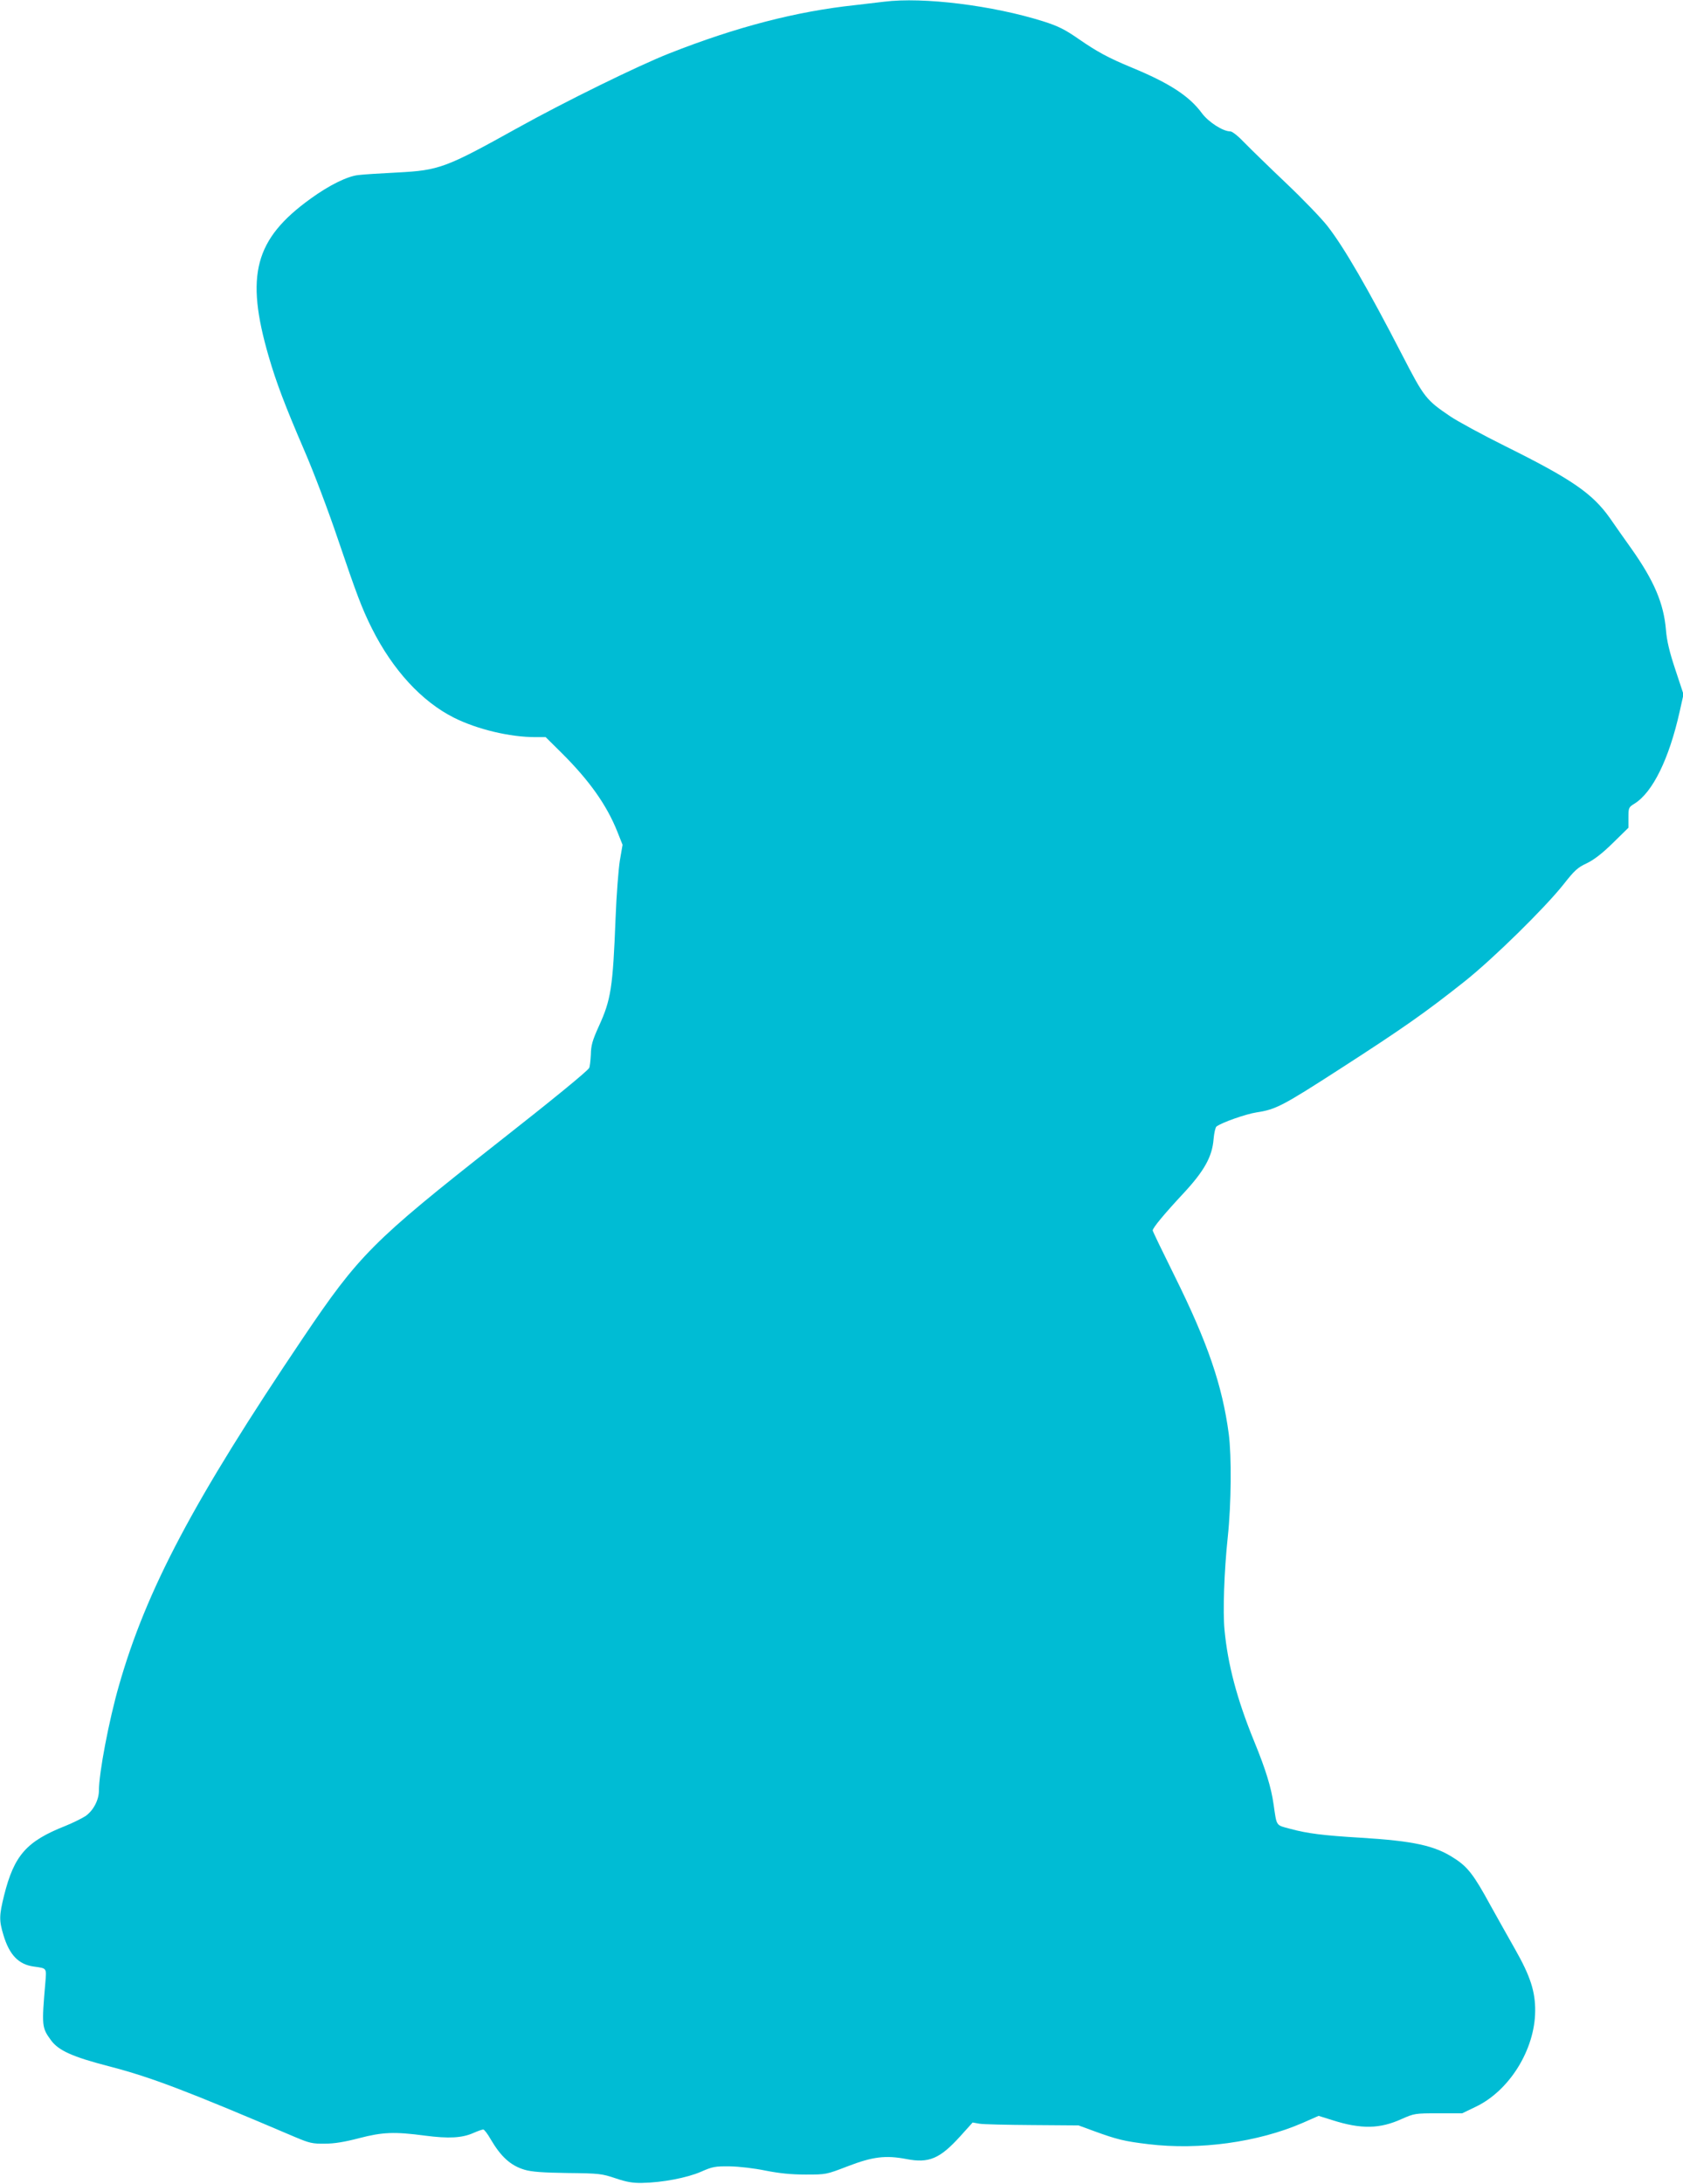 <?xml version="1.0" standalone="no"?>
<!DOCTYPE svg PUBLIC "-//W3C//DTD SVG 20010904//EN"
 "http://www.w3.org/TR/2001/REC-SVG-20010904/DTD/svg10.dtd">
<svg version="1.0" xmlns="http://www.w3.org/2000/svg"
 width="987pt" height="1280pt" viewBox="0 0 987 1280"
 preserveAspectRatio="xMidYMid meet">
<g transform="translate(0,1280) scale(0.1,-0.1)"
fill="#00bcd4" stroke="none">
<path d="M5185 12790 c-33 -4 -109 -13 -170 -20 -346 -37 -697 -128 -1090
-283 -181 -71 -613 -283 -890 -437 -423 -235 -459 -248 -705 -261 -96 -5 -199
-11 -229 -15 -64 -7 -170 -59 -279 -138 -329 -237 -385 -449 -246 -926 44
-151 94 -284 210 -553 53 -122 140 -352 194 -512 111 -327 142 -410 201 -528
122 -243 292 -428 481 -523 136 -68 327 -114 478 -114 l60 0 93 -92 c164 -163
265 -306 327 -461 l31 -78 -16 -93 c-8 -51 -20 -203 -25 -337 -16 -408 -27
-478 -98 -633 -38 -84 -46 -112 -47 -167 -2 -37 -6 -72 -10 -78 -11 -19 -211
-183 -540 -441 -729 -573 -811 -656 -1138 -1141 -641 -951 -919 -1475 -1080
-2039 -58 -202 -117 -511 -117 -614 0 -56 -34 -119 -80 -150 -22 -14 -75 -40
-117 -57 -228 -90 -300 -172 -359 -407 -29 -118 -30 -146 -4 -232 35 -117 89
-173 178 -185 78 -11 75 -7 68 -93 -22 -256 -21 -265 33 -339 44 -60 125 -97
342 -153 249 -65 448 -141 1089 -414 85 -36 103 -40 175 -39 56 0 116 10 200
32 139 36 207 39 388 15 138 -18 217 -14 284 16 25 11 51 20 57 20 6 0 26 -26
44 -58 60 -102 117 -154 199 -178 40 -12 107 -17 252 -19 186 -2 200 -4 281
-31 65 -22 101 -28 155 -27 120 2 264 30 345 65 68 30 83 33 170 32 56 -1 142
-11 210 -25 82 -16 149 -23 235 -23 120 0 120 0 245 48 148 57 223 66 345 43
133 -26 197 2 316 133 l73 81 40 -7 c23 -4 163 -7 311 -8 l270 -2 90 -33 c137
-50 179 -60 320 -77 298 -36 642 11 905 125 l93 41 80 -25 c169 -54 279 -52
408 7 73 32 77 33 214 33 l140 0 79 38 c198 94 348 336 349 562 1 114 -29 205
-117 360 -35 61 -100 178 -146 260 -97 178 -133 225 -214 276 -112 73 -236
100 -546 119 -219 13 -314 25 -413 52 -86 23 -79 12 -98 143 -14 99 -45 202
-114 370 -101 247 -155 451 -174 655 -10 105 -2 342 19 540 21 196 23 477 6
607 -38 284 -123 533 -318 926 -70 141 -128 261 -128 266 0 15 69 98 179 216
123 132 170 216 178 319 3 36 11 70 17 74 30 23 171 73 236 83 112 17 151 37
495 259 360 232 493 325 725 509 166 132 470 430 580 569 63 80 82 98 134 122
42 20 90 56 154 119 l92 90 0 59 c0 58 1 61 35 82 107 66 203 262 265 538 l23
103 -48 145 c-35 105 -50 169 -55 232 -13 156 -70 289 -203 477 -39 55 -96
135 -126 179 -102 144 -224 228 -609 419 -137 68 -284 148 -327 177 -142 96
-153 110 -281 358 -202 391 -342 633 -439 757 -35 45 -144 158 -242 251 -98
93 -207 199 -243 236 -38 40 -73 68 -85 68 -43 0 -127 54 -166 106 -75 102
-191 177 -414 269 -135 56 -200 91 -310 167 -81 56 -119 75 -207 103 -295 93
-705 144 -933 115z"/>
</g>
</svg>
